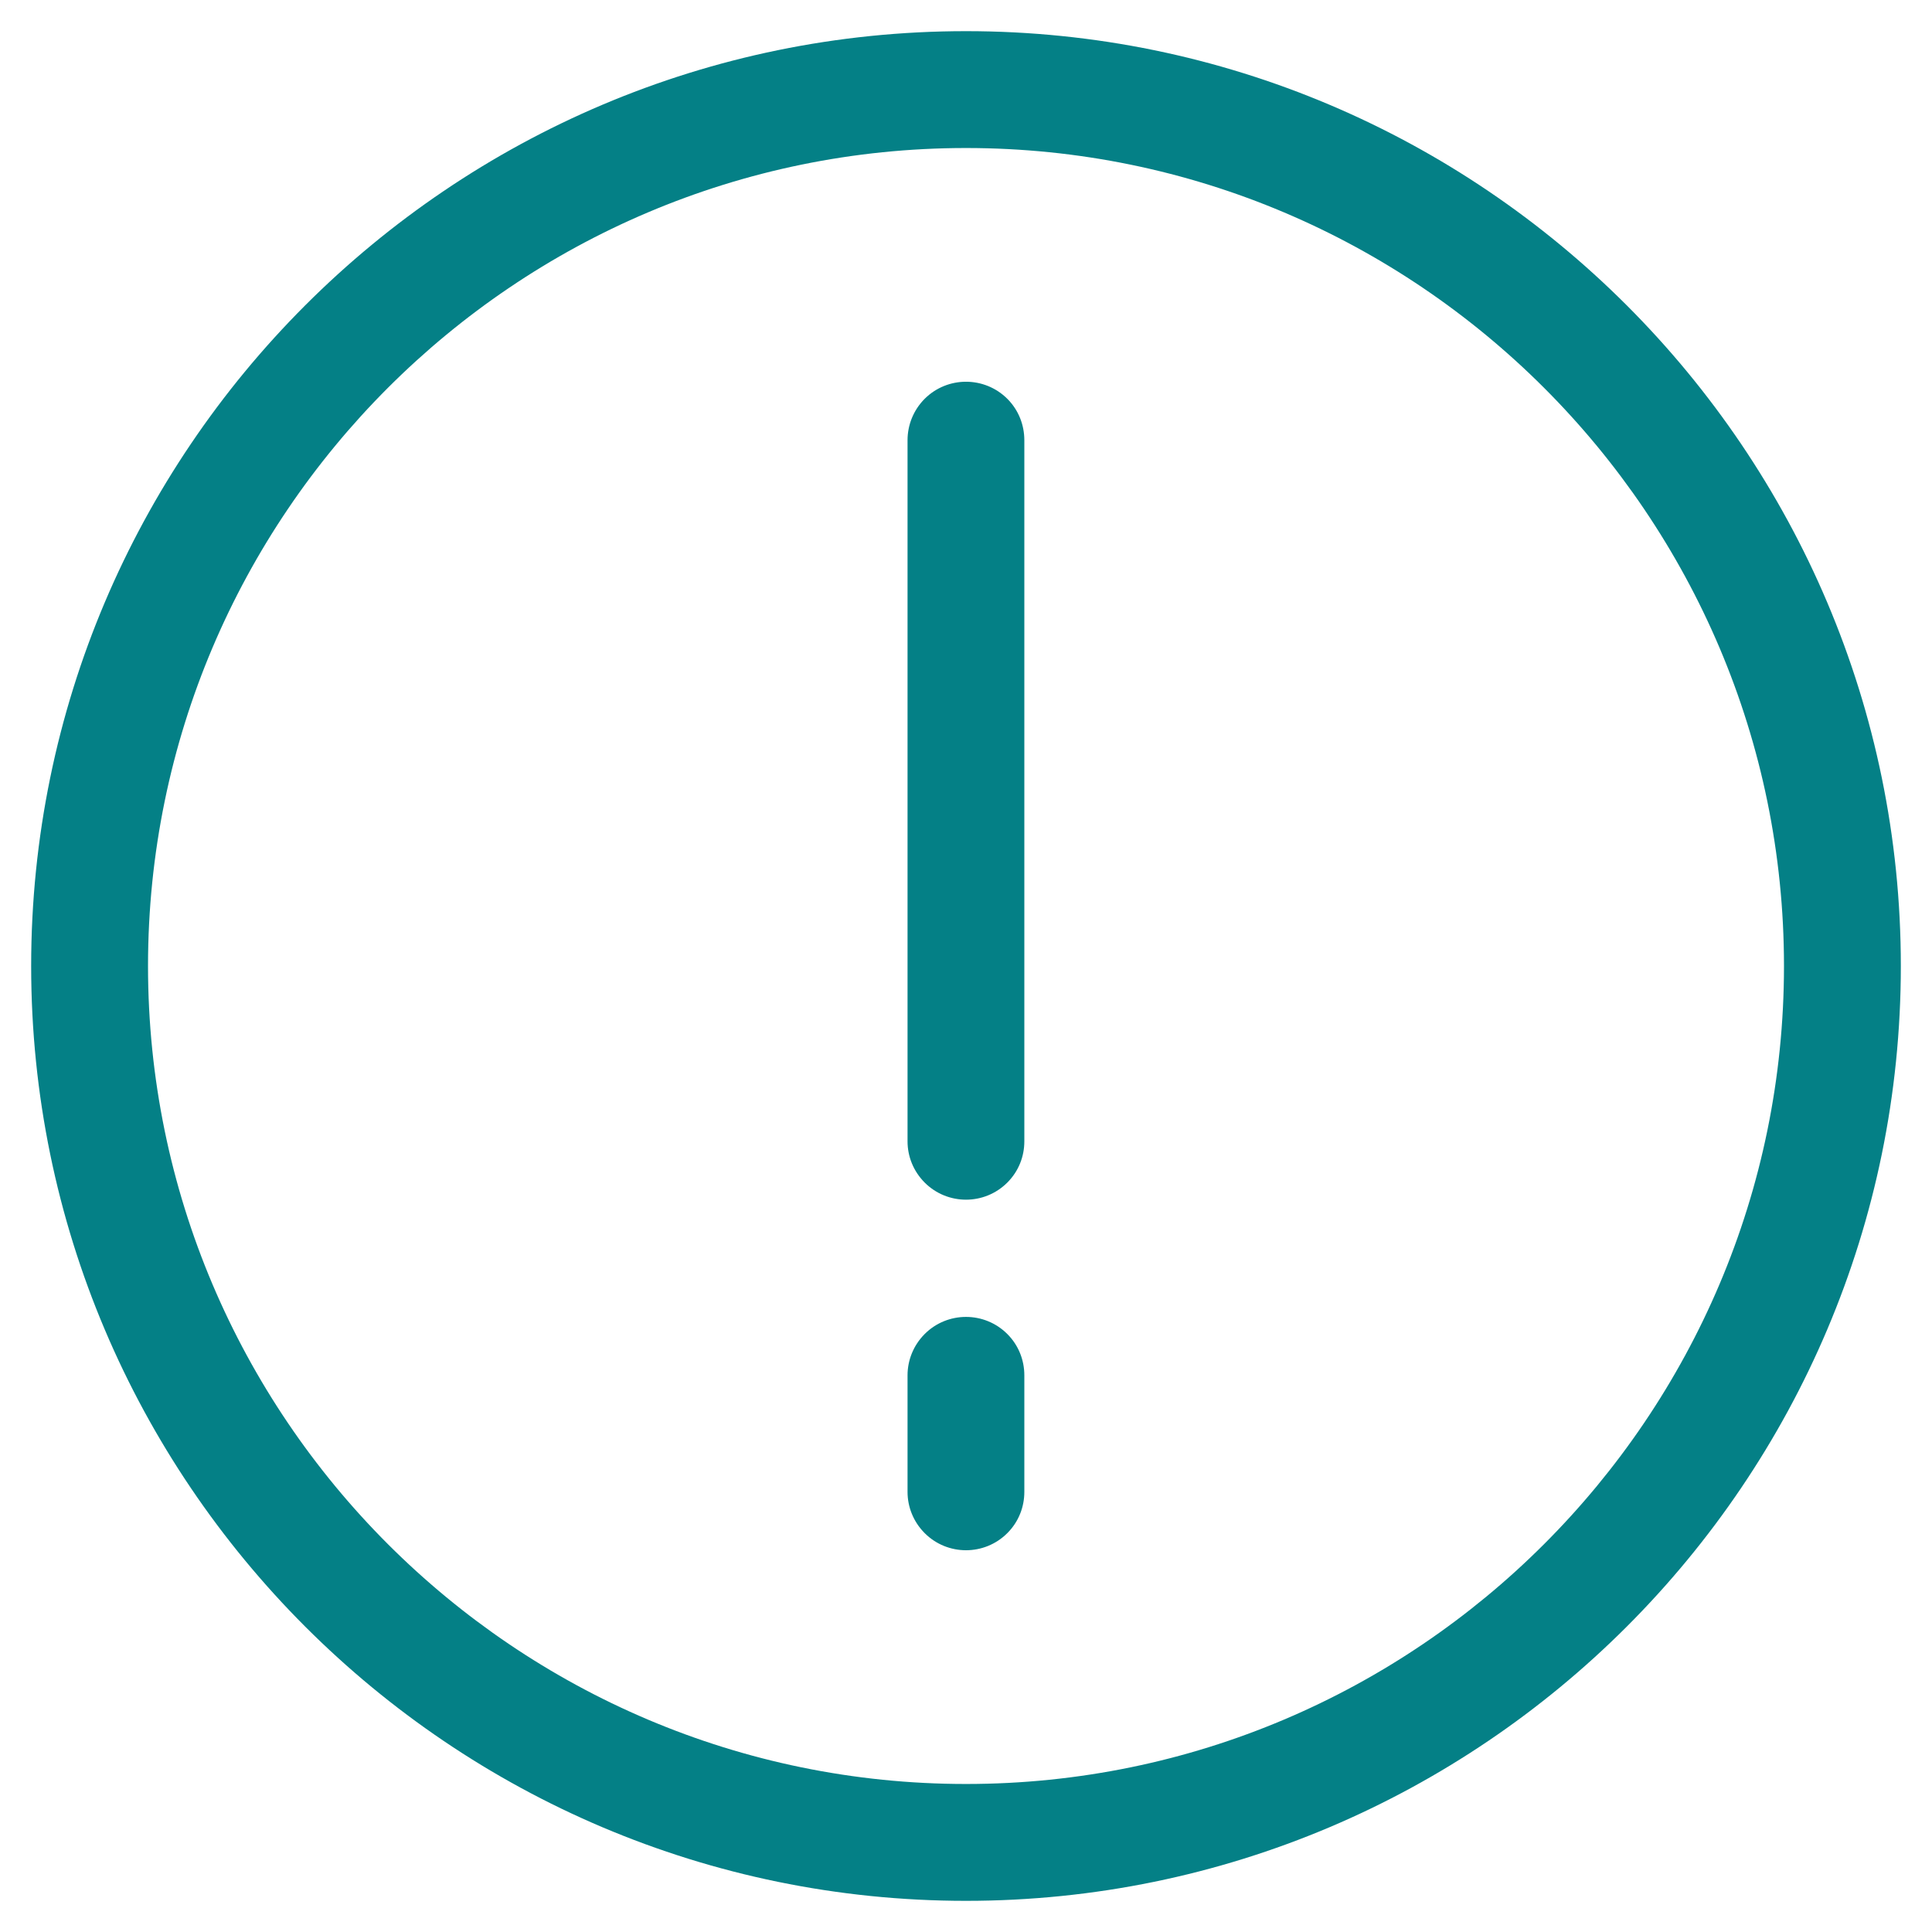 <?xml version="1.0" standalone="no"?>
<!-- Generator: Adobe Fireworks 10, Export SVG Extension by Aaron Beall (http://fireworks.abeall.com) . Version: 0.6.1  -->
<!DOCTYPE svg PUBLIC "-//W3C//DTD SVG 1.1//EN" "http://www.w3.org/Graphics/SVG/1.1/DTD/svg11.dtd">
<svg id="Untitled-P%E1gina%201" viewBox="0 0 31 31" style="background-color:#ffffff00" version="1.1"
	xmlns="http://www.w3.org/2000/svg" xmlns:xlink="http://www.w3.org/1999/xlink" xml:space="preserve"
	x="0px" y="0px" width="31px" height="31px"
>
	<g id="Capa%201">
		<path d="M 15.5 0.5 C 23.77 0.5 30.5 7.229 30.5 15.5 C 30.5 23.77 23.77 30.5 15.5 30.5 C 7.229 30.5 0.5 23.77 0.5 15.5 C 0.5 7.229 7.229 0.5 15.5 0.5 ZM 15.5 28.625 C 22.736 28.625 28.625 22.736 28.625 15.5 C 28.625 8.263 22.736 2.375 15.5 2.375 C 8.263 2.375 2.375 8.263 2.375 15.5 C 2.375 22.736 8.263 28.625 15.5 28.625 ZM 16.163 21.405 C 16.347 21.589 16.436 21.829 16.436 22.067 L 16.436 23.939 C 16.436 24.177 16.347 24.416 16.163 24.6 C 15.797 24.966 15.203 24.966 14.837 24.6 C 14.654 24.416 14.562 24.177 14.562 23.939 L 14.562 22.067 C 14.562 21.829 14.654 21.589 14.837 21.405 C 15.203 21.039 15.797 21.039 16.163 21.405 ZM 16.163 6.399 C 16.347 6.583 16.436 6.823 16.436 7.064 L 16.436 18.314 C 16.436 18.553 16.347 18.791 16.163 18.975 C 15.797 19.341 15.203 19.341 14.837 18.975 C 14.654 18.791 14.562 18.553 14.562 18.314 L 14.562 7.064 C 14.562 6.823 14.654 6.583 14.837 6.399 C 15.203 6.034 15.797 6.034 16.163 6.399 Z" fill="#048086"/>
	</g>
</svg>
